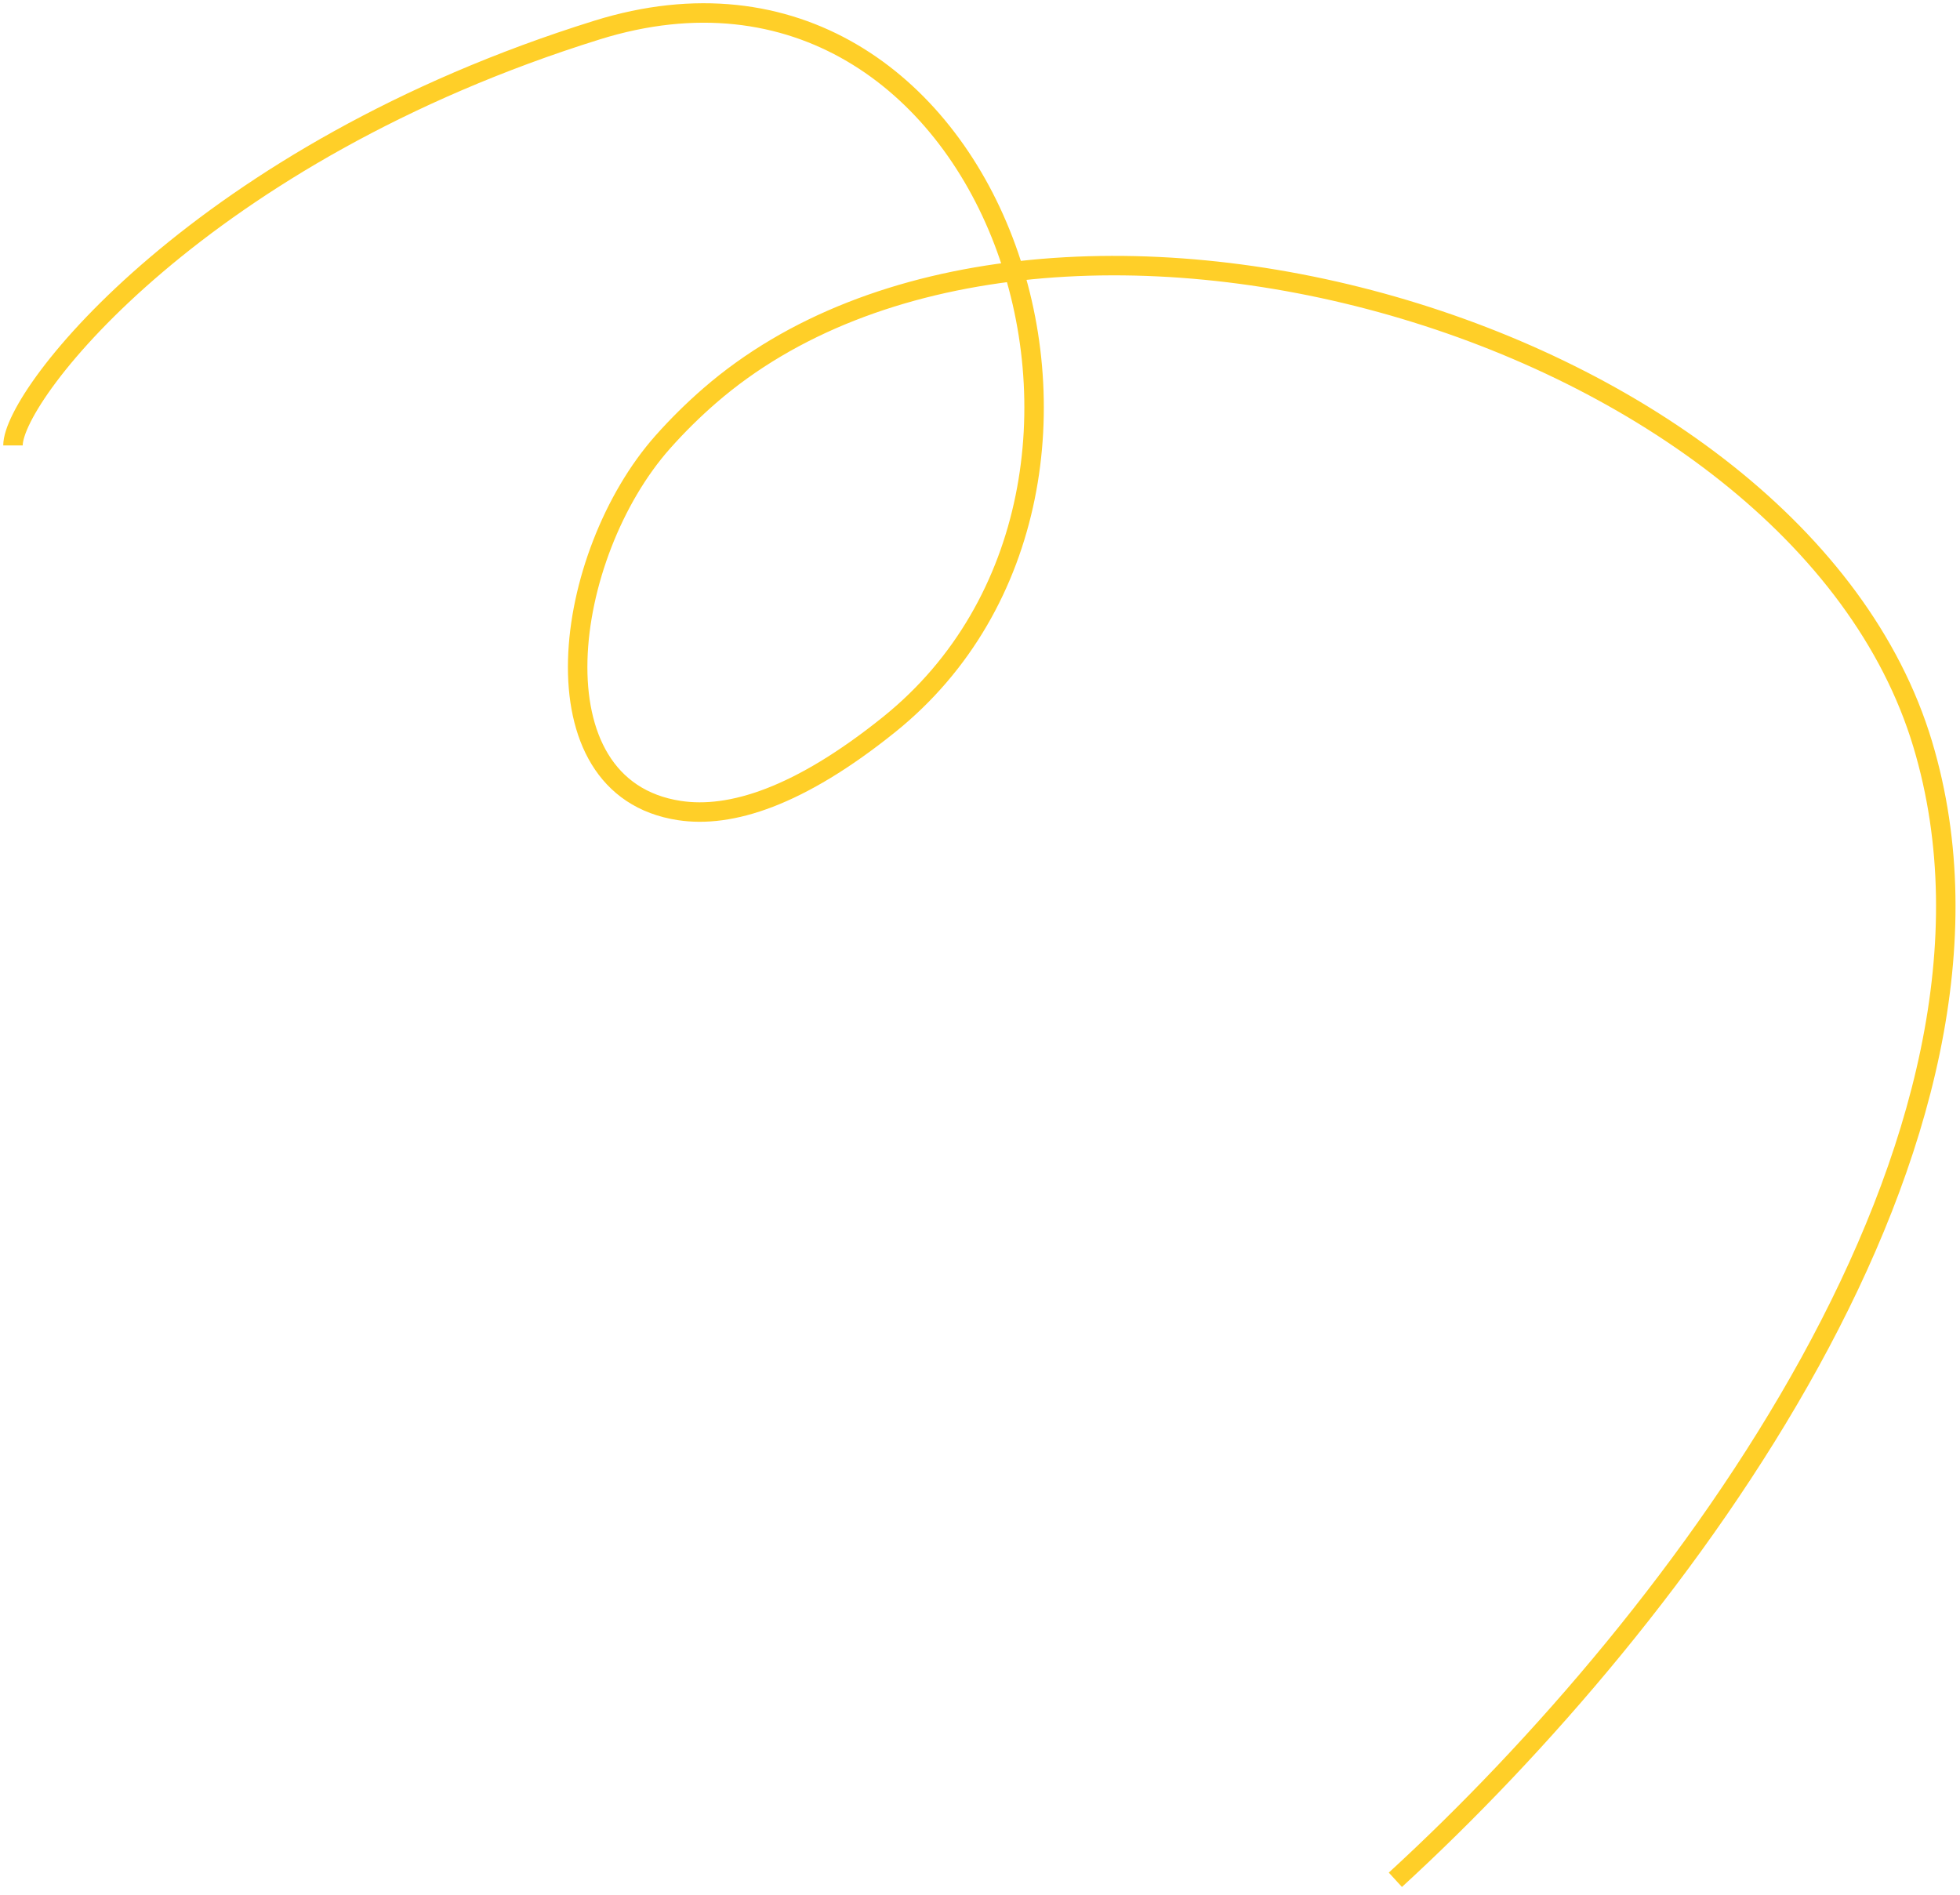 <svg xmlns="http://www.w3.org/2000/svg" width="151" height="146" viewBox="0 0 151 146" fill="none"><path d="M107.5 144.814C129.381 124.756 157.247 87.71 148.128 57.335C138.463 25.139 80.045 8.445 54.666 30.489C53.412 31.579 52.208 32.763 51.065 34.05C43.355 42.73 40.868 60.7 52.346 62.443C56.265 63.039 61.538 61.414 68.5 55.814C91.5 37.314 76.5 -7.186 46 2.314C15.5 11.814 1 30.314 1 34.314" stroke="#FFCF28" stroke-width="1.5"></path></svg>